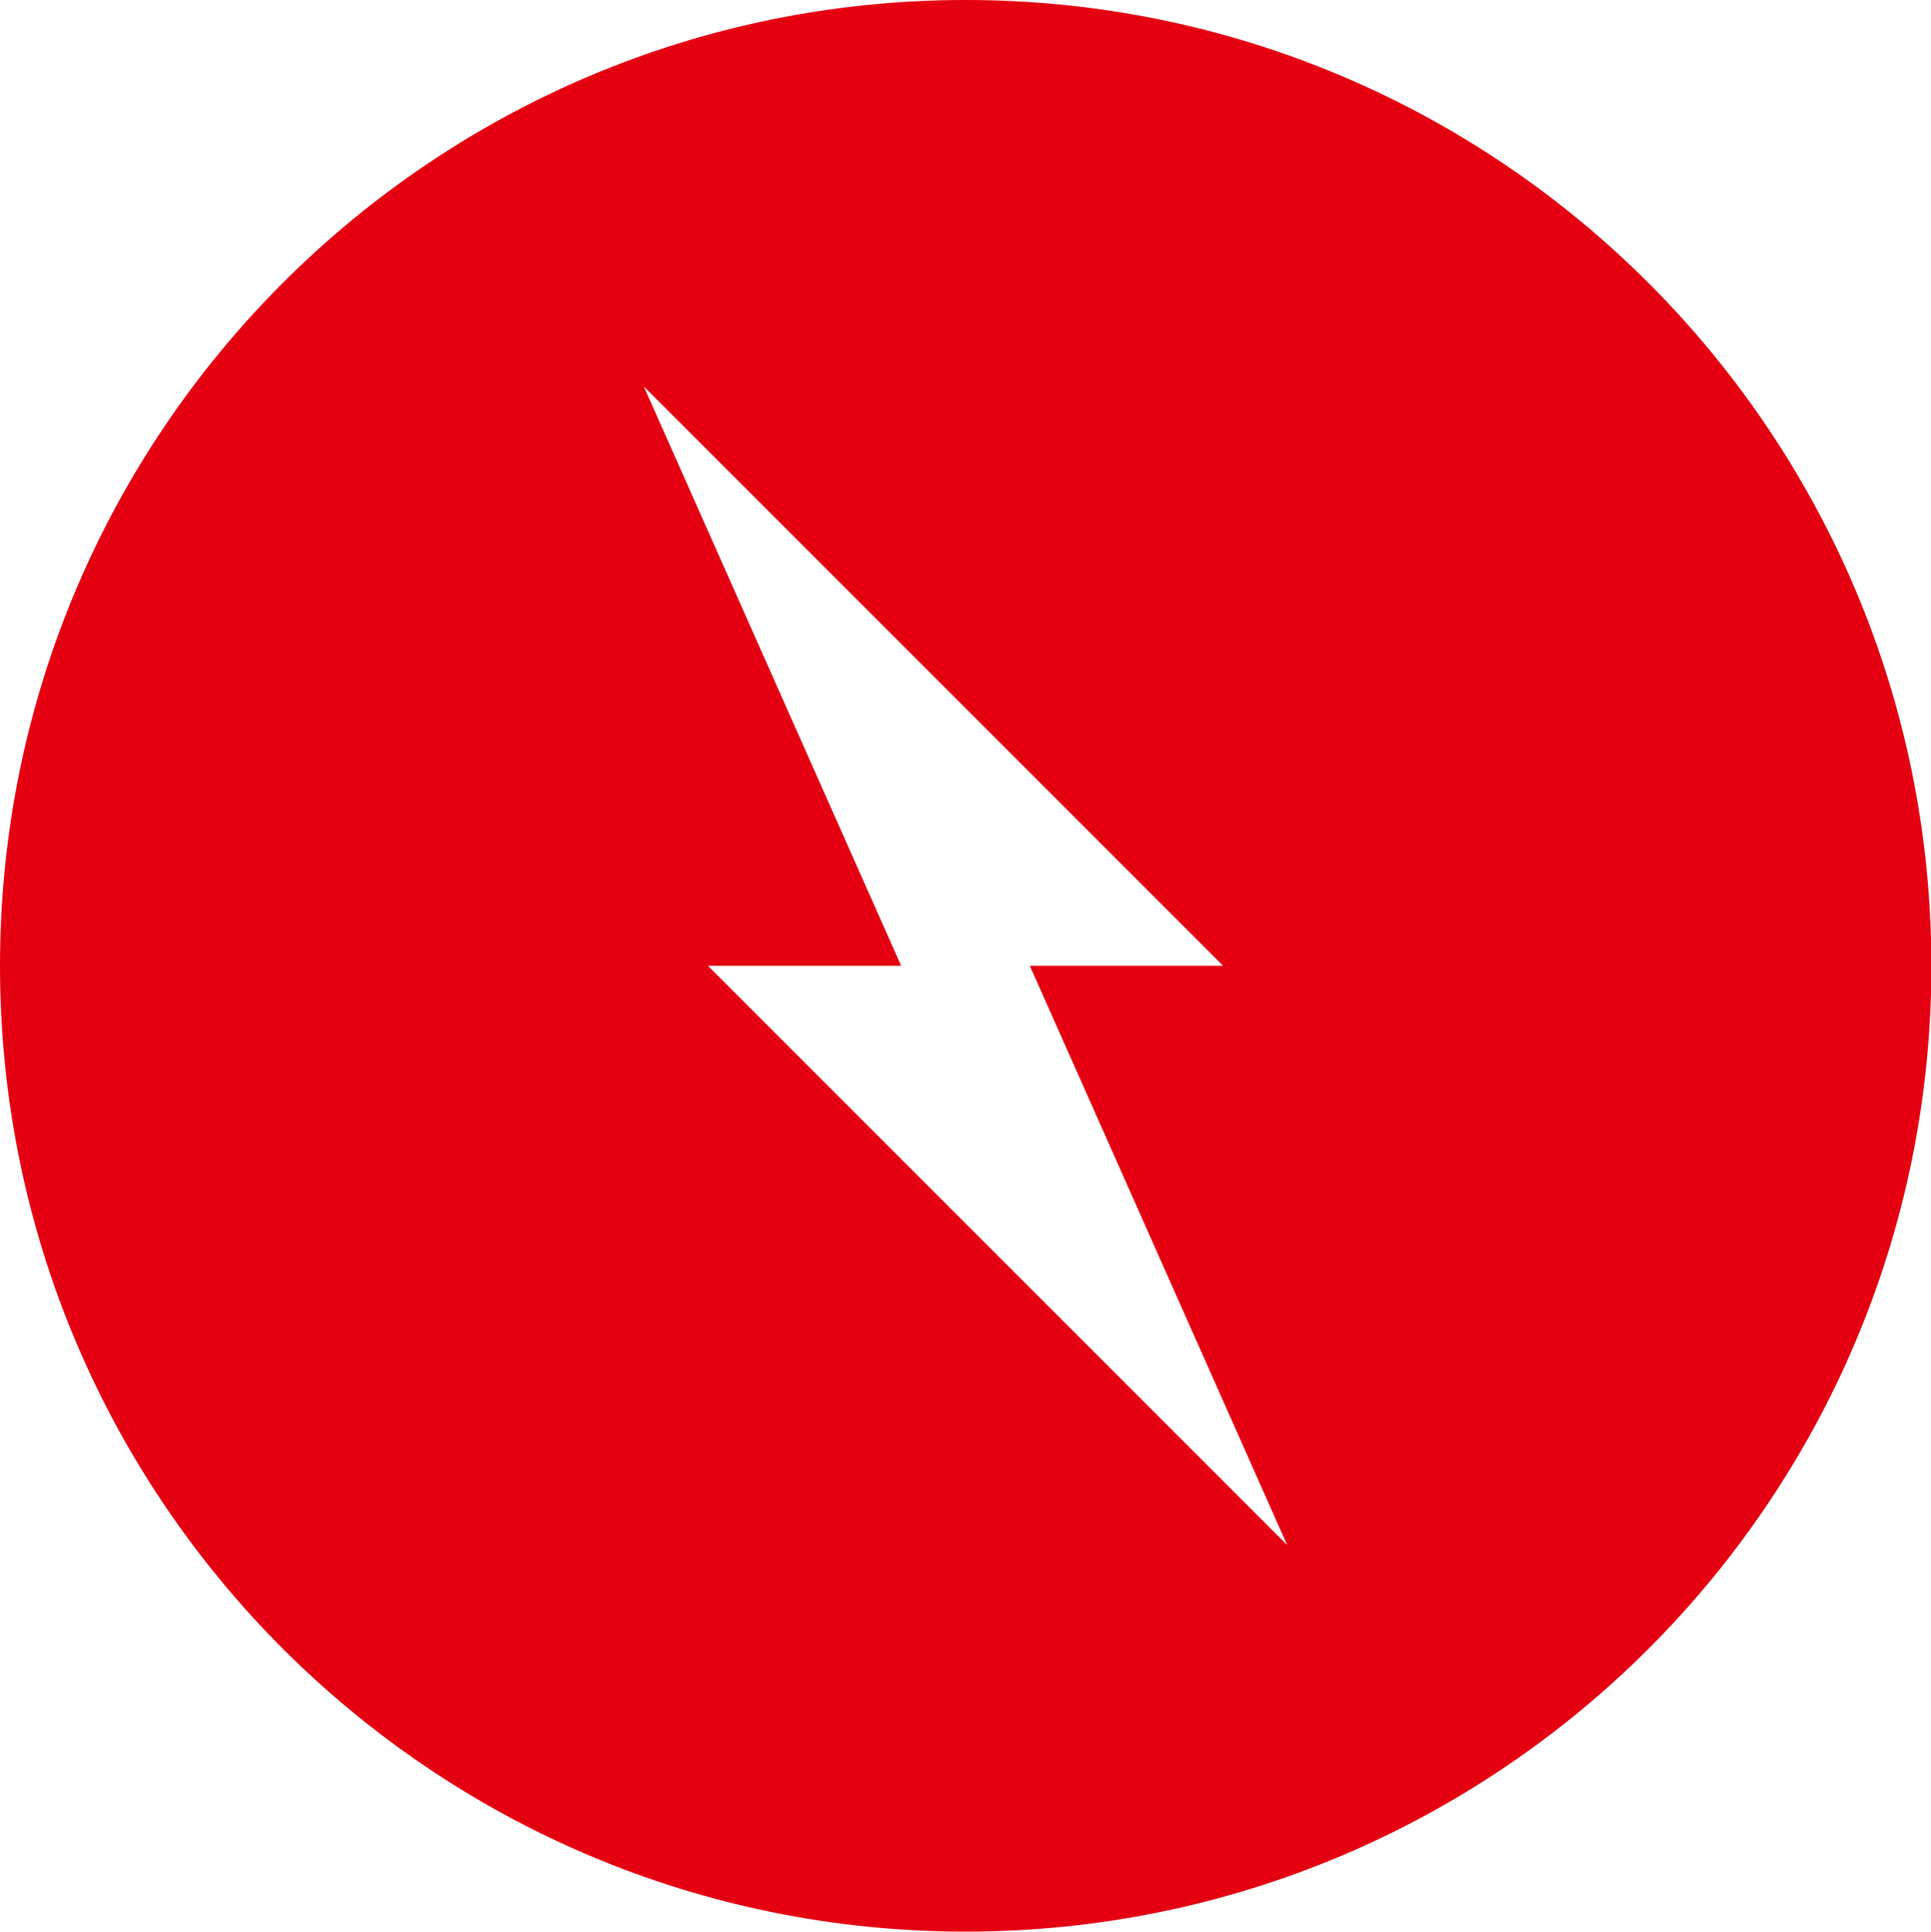 <?xml version="1.0" encoding="UTF-8"?>
<svg id="_レイヤー_2" data-name="レイヤー_2" xmlns="http://www.w3.org/2000/svg" viewBox="0 0 49.67 49.68">
  <defs>
    <style>
      .cls-1 {
        fill: #e40011;
      }
    </style>
  </defs>
  <g id="img">
    <path class="cls-1" d="M24.84,0C11.12,0,0,11.12,0,24.84s11.12,24.84,24.84,24.84,24.84-11.12,24.84-24.84S38.55,0,24.84,0ZM18.21,24.84h4.97l-6.62-14.9,14.9,14.9h-4.97l6.62,14.9-14.9-14.9Z"/>
  </g>
</svg>